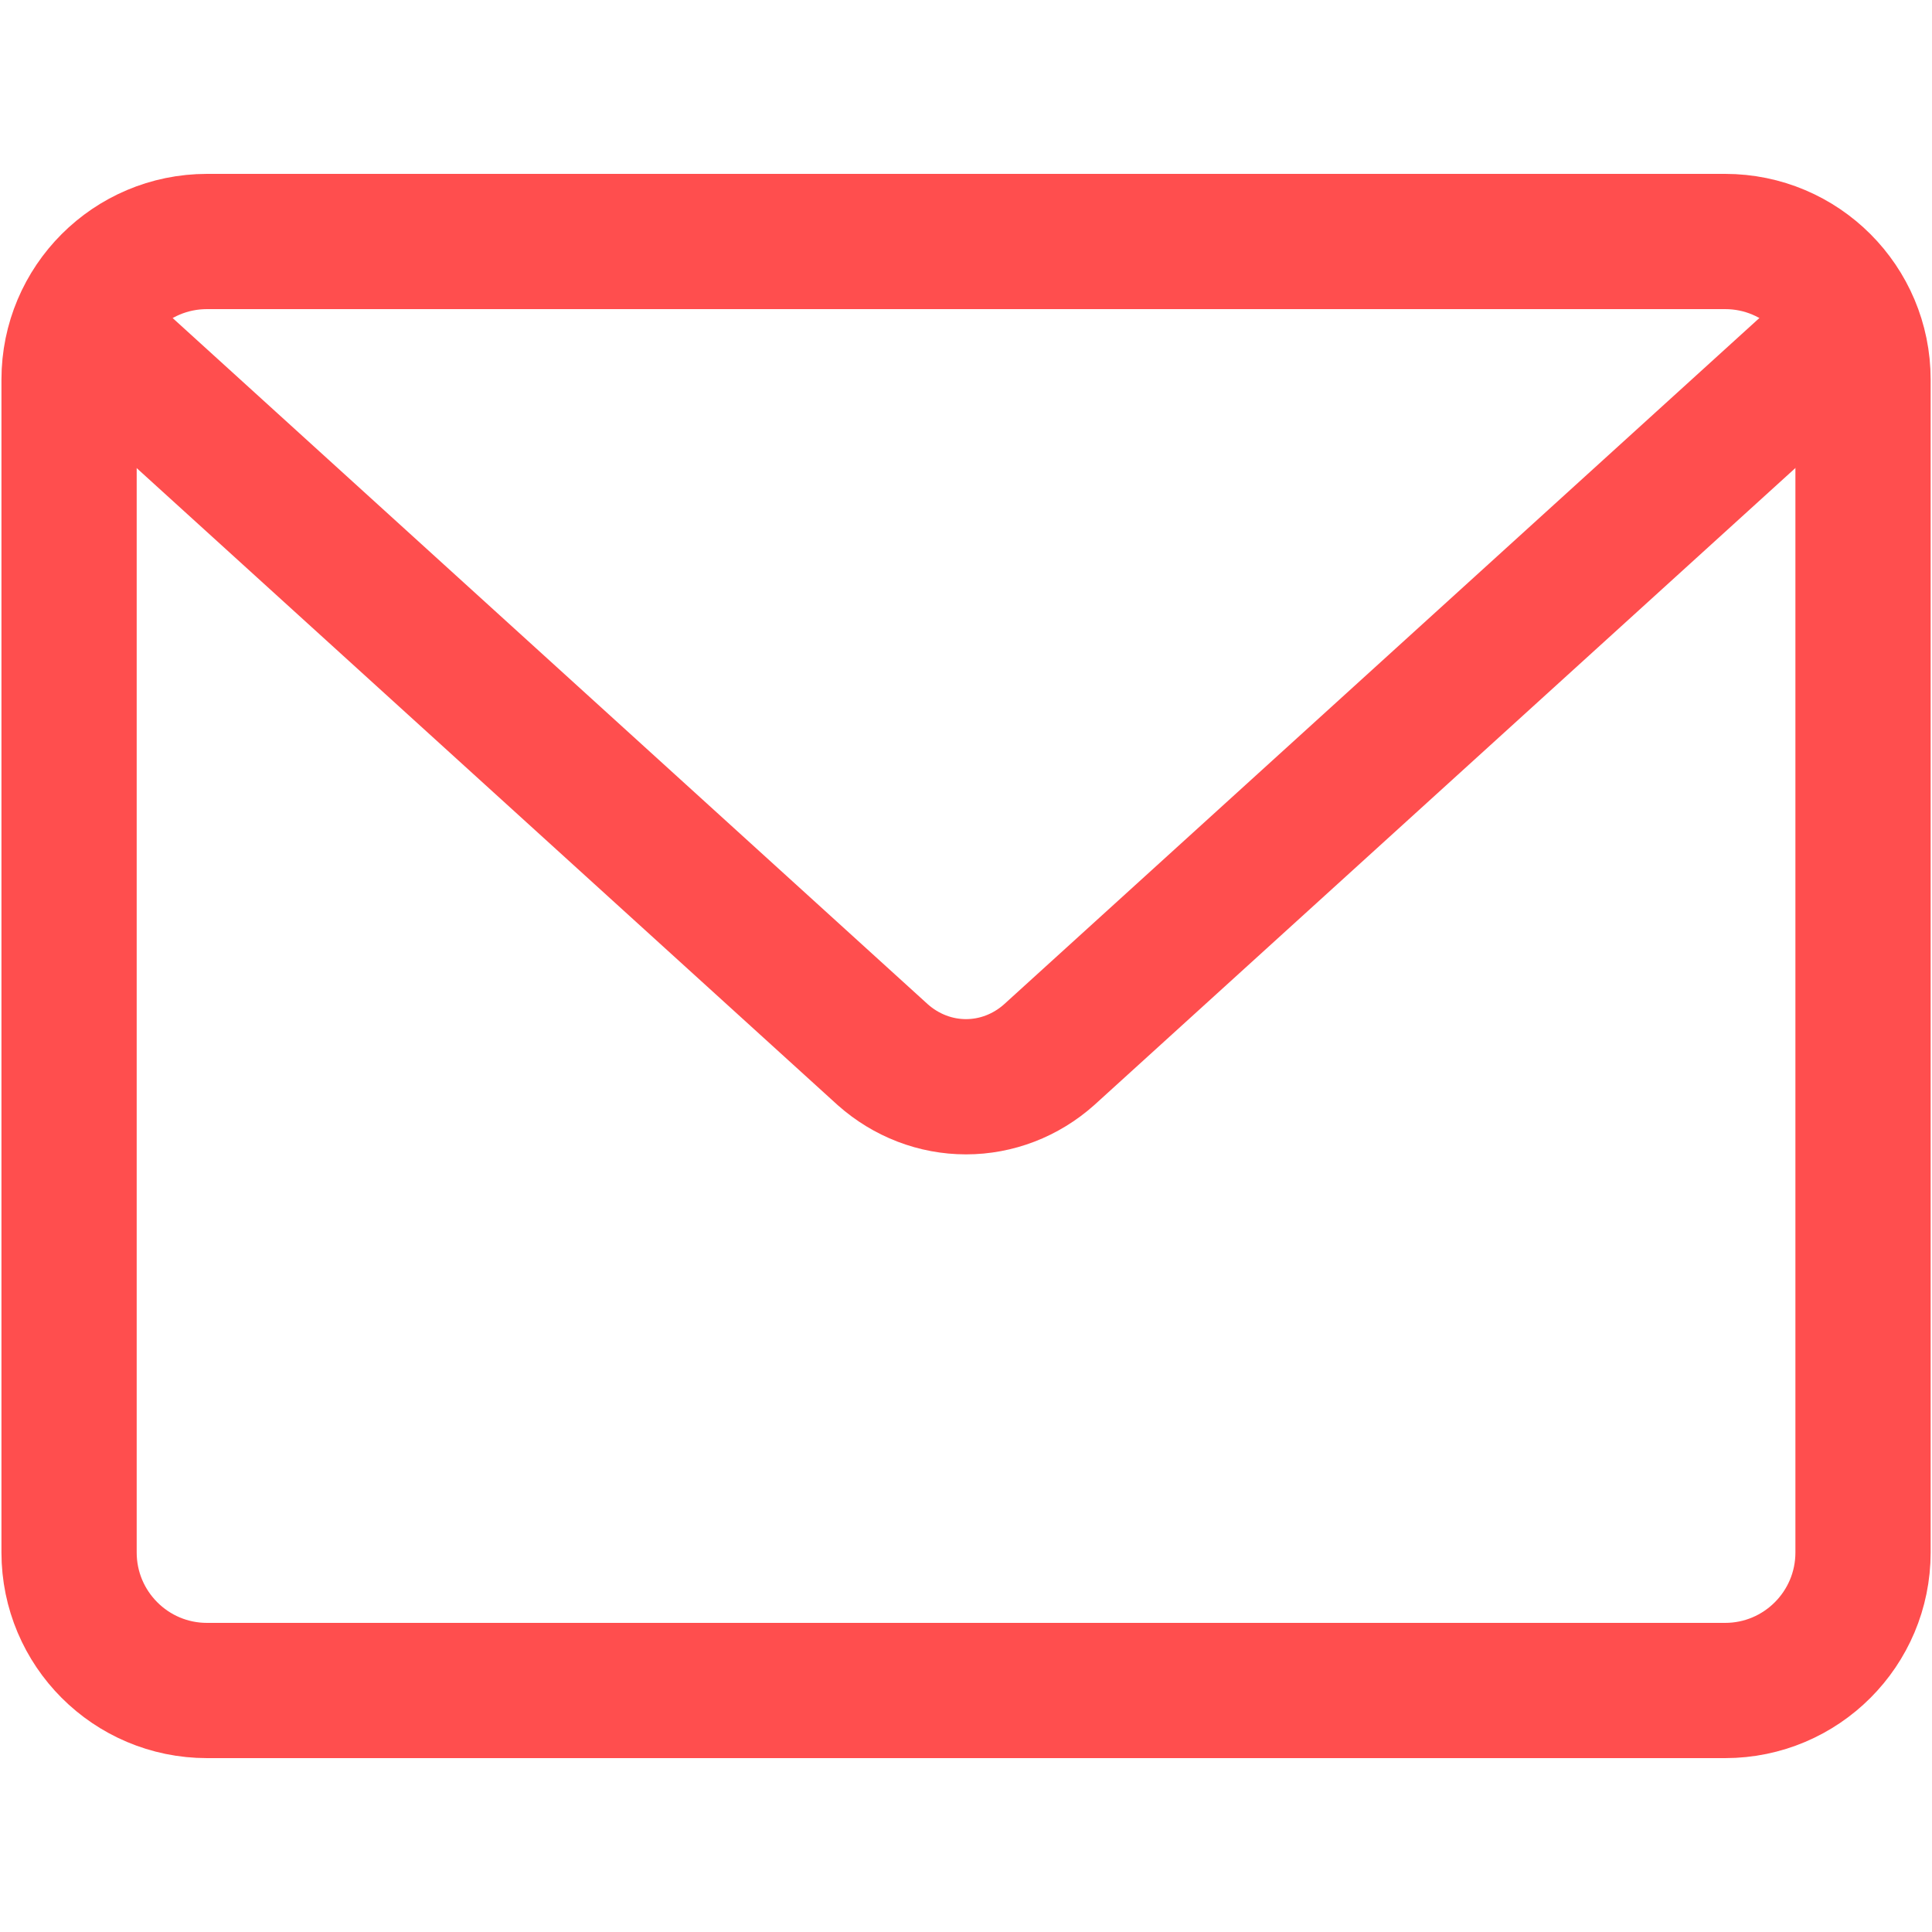 <svg width="20" height="20" viewBox="0 0 20 20" fill="none" xmlns="http://www.w3.org/2000/svg">
<path d="M17.858 2.5H2.143C1.354 2.5 0.715 3.14 0.715 3.929V16.071C0.715 16.86 1.354 17.5 2.143 17.5H17.858C18.647 17.5 19.286 16.86 19.286 16.071V3.929C19.286 3.14 18.647 2.5 17.858 2.5Z" stroke="#FF4E4E" stroke-width="1.4" stroke-linecap="round" stroke-linejoin="round"/>
<path d="M1.25 3.75L9.138 10.918C9.38 11.133 9.685 11.25 10 11.25C10.315 11.25 10.62 11.133 10.861 10.918L18.75 3.75" stroke="#FF4E4E" stroke-width="1.4" stroke-linecap="round" stroke-linejoin="round"/>
</svg>
